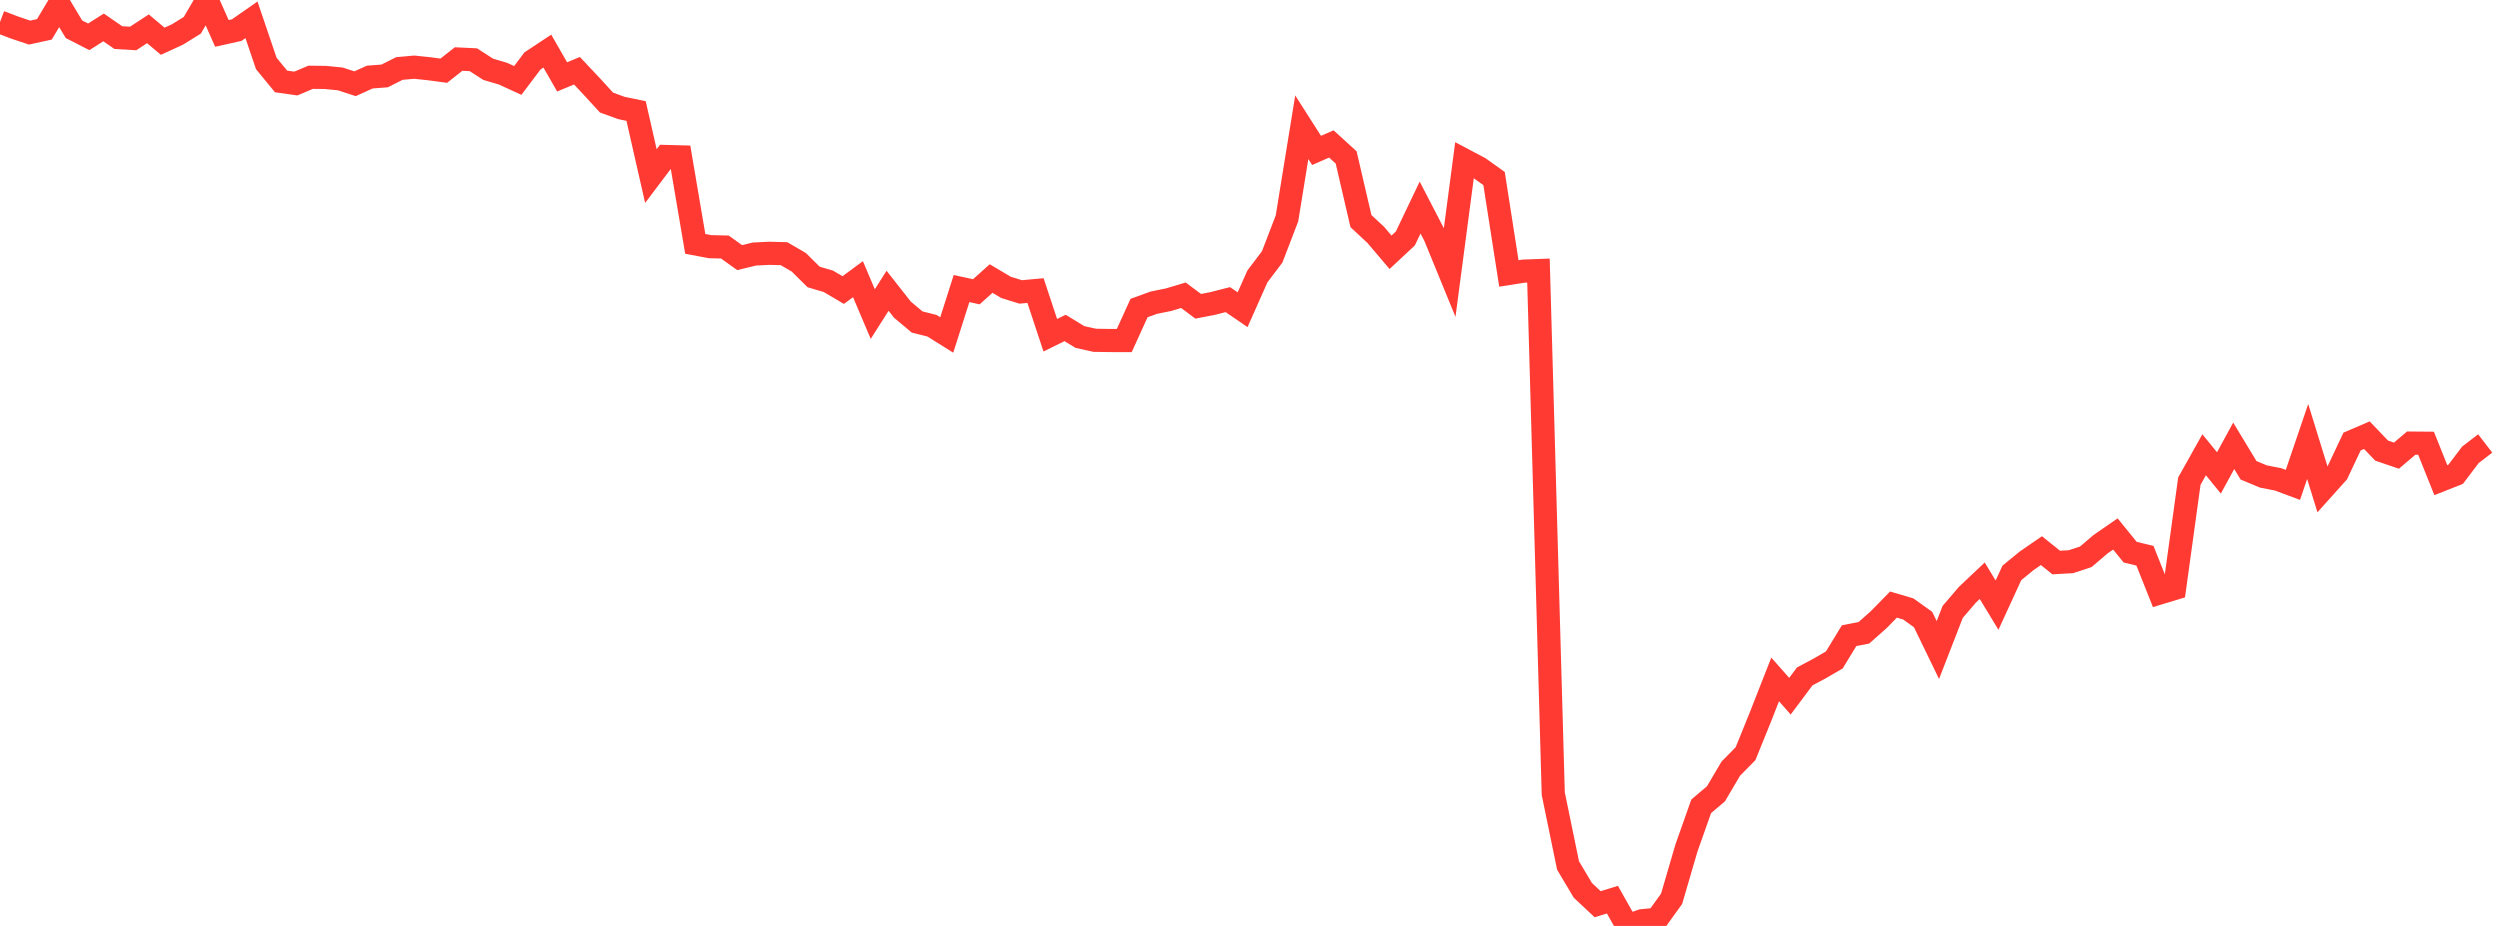 <?xml version="1.0" standalone="no"?>
<!DOCTYPE svg PUBLIC "-//W3C//DTD SVG 1.1//EN" "http://www.w3.org/Graphics/SVG/1.1/DTD/svg11.dtd">

<svg width="135" height="50" viewBox="0 0 135 50" preserveAspectRatio="none" 
  xmlns="http://www.w3.org/2000/svg"
  xmlns:xlink="http://www.w3.org/1999/xlink">


<polyline points="0.0, 1.188 0.799, 1.492 1.598, 1.76 2.396, 1.585 3.195, 0.247 3.994, 1.58 4.793, 1.989 5.592, 1.481 6.391, 2.031 7.189, 2.078 7.988, 1.555 8.787, 2.227 9.586, 1.86 10.385, 1.365 11.183, 0.0 11.982, 1.804 12.781, 1.627 13.58, 1.07 14.379, 3.425 15.178, 4.398 15.976, 4.511 16.775, 4.173 17.574, 4.182 18.373, 4.261 19.172, 4.522 19.97, 4.161 20.769, 4.101 21.568, 3.699 22.367, 3.627 23.166, 3.711 23.964, 3.818 24.763, 3.188 25.562, 3.226 26.361, 3.741 27.16, 3.978 27.959, 4.344 28.757, 3.288 29.556, 2.759 30.355, 4.152 31.154, 3.819 31.953, 4.666 32.751, 5.538 33.55, 5.829 34.349, 5.995 35.148, 9.509 35.947, 8.45 36.746, 8.471 37.544, 13.169 38.343, 13.32 39.142, 13.339 39.941, 13.912 40.74, 13.718 41.538, 13.678 42.337, 13.699 43.136, 14.164 43.935, 14.956 44.734, 15.192 45.533, 15.663 46.331, 15.076 47.13, 16.961 47.929, 15.702 48.728, 16.719 49.527, 17.389 50.325, 17.588 51.124, 18.088 51.923, 15.582 52.722, 15.756 53.521, 15.041 54.32, 15.516 55.118, 15.764 55.917, 15.691 56.716, 18.103 57.515, 17.709 58.314, 18.198 59.112, 18.375 59.911, 18.388 60.71, 18.39 61.509, 16.634 62.308, 16.345 63.107, 16.182 63.905, 15.943 64.704, 16.54 65.503, 16.384 66.302, 16.179 67.101, 16.725 67.899, 14.928 68.698, 13.872 69.497, 11.793 70.296, 6.87 71.095, 8.123 71.893, 7.773 72.692, 8.501 73.491, 11.939 74.29, 12.682 75.089, 13.623 75.888, 12.878 76.686, 11.208 77.485, 12.75 78.284, 14.7 79.083, 8.65 79.882, 9.072 80.68, 9.642 81.479, 14.766 82.278, 14.641 83.077, 14.611 83.876, 42.858 84.675, 46.737 85.473, 48.077 86.272, 48.827 87.071, 48.581 87.87, 50.0 88.669, 49.719 89.467, 49.644 90.266, 48.536 91.065, 45.802 91.864, 43.541 92.663, 42.864 93.462, 41.508 94.26, 40.697 95.059, 38.725 95.858, 36.69 96.657, 37.595 97.456, 36.525 98.254, 36.101 99.053, 35.636 99.852, 34.327 100.651, 34.171 101.45, 33.462 102.249, 32.647 103.047, 32.883 103.846, 33.455 104.645, 35.102 105.444, 33.045 106.243, 32.112 107.041, 31.36 107.84, 32.678 108.639, 30.939 109.438, 30.284 110.237, 29.734 111.036, 30.376 111.834, 30.332 112.633, 30.067 113.432, 29.386 114.231, 28.834 115.03, 29.818 115.828, 30.01 116.627, 32.019 117.426, 31.777 118.225, 25.982 119.024, 24.558 119.822, 25.537 120.621, 24.073 121.42, 25.395 122.219, 25.729 123.018, 25.886 123.817, 26.184 124.615, 23.84 125.414, 26.426 126.213, 25.535 127.012, 23.842 127.811, 23.5 128.609, 24.334 129.408, 24.605 130.207, 23.927 131.006, 23.934 131.805, 25.929 132.604, 25.614 133.402, 24.56 134.201, 23.947" fill="none" stroke="#ff3a33" stroke-width="1.25"/>

</svg>